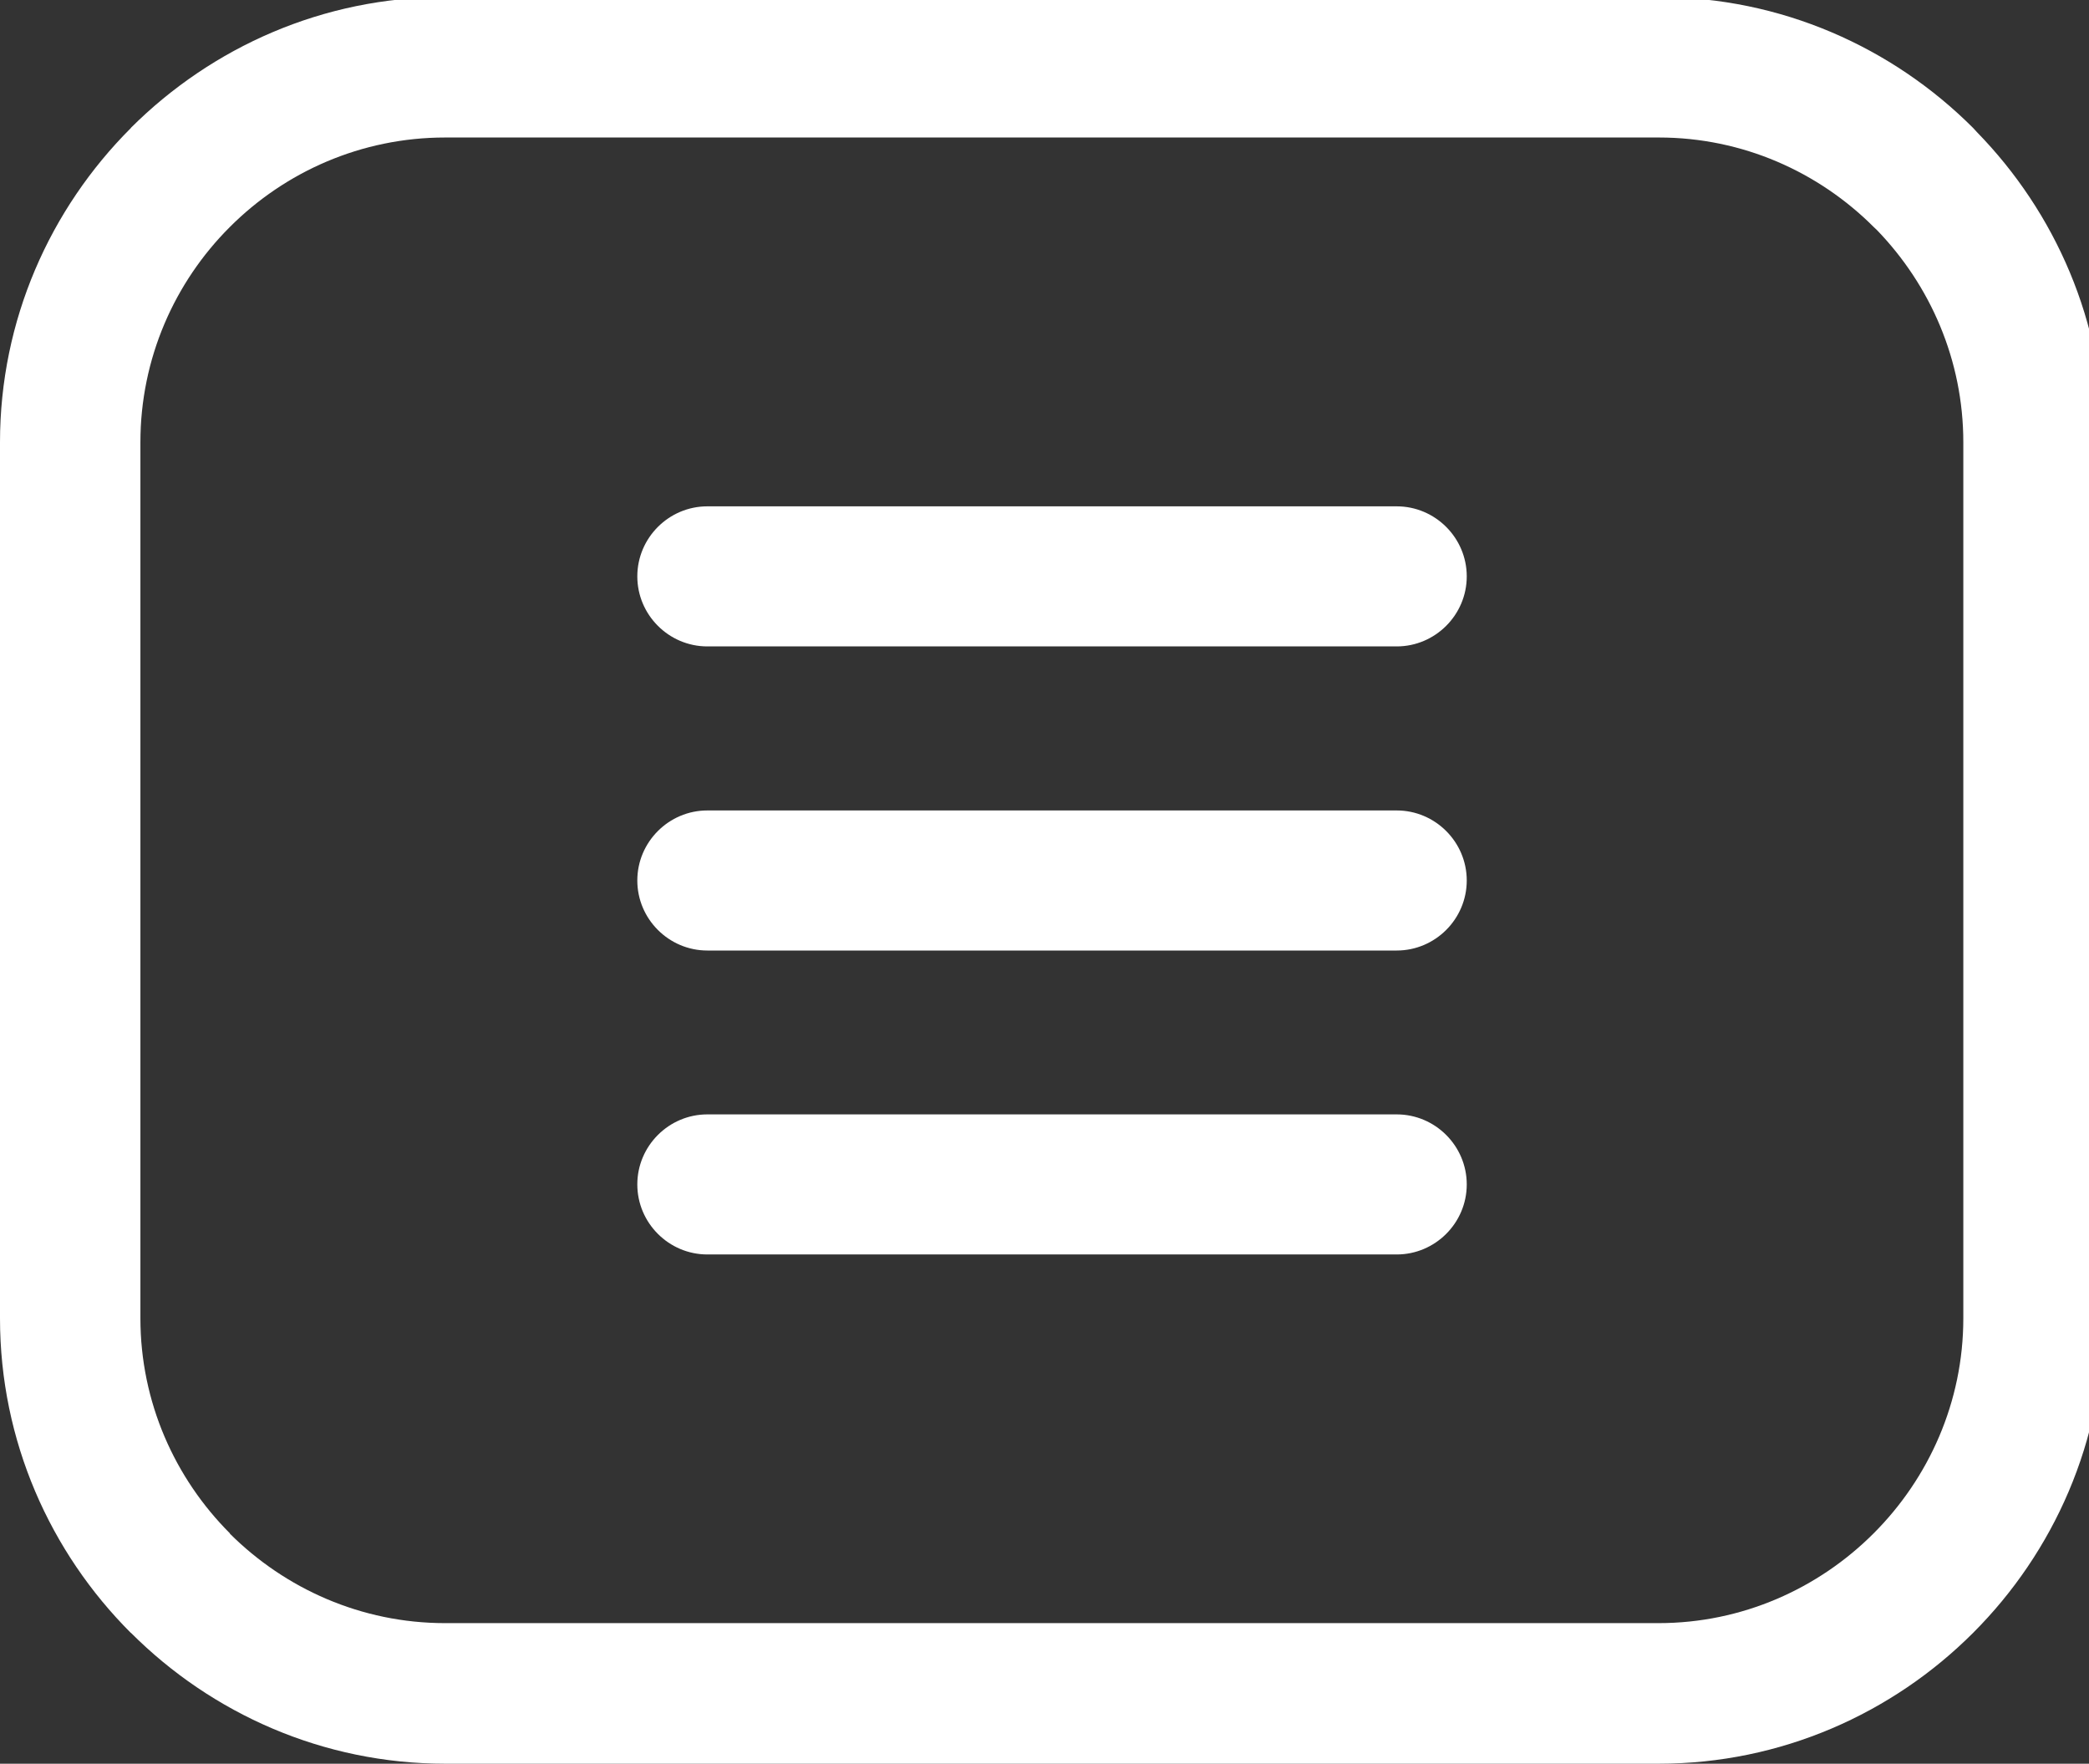 <?xml version="1.0" encoding="UTF-8"?> <svg xmlns="http://www.w3.org/2000/svg" xmlns:xlink="http://www.w3.org/1999/xlink" width="122" height="103" viewBox="0 0 122 103"><rect x="0" y="0" width="122" height="103" fill="#333333" stroke="none"/><g id="g1"><path id="path1" fill="#ffffff" stroke="none" d="M 26 -0.17 L 96.87 -0.17 C 104.02 -0.17 110.52 2.76 115.23 7.47 L 115.45 7.71 C 120.03 12.4 122.87 18.81 122.87 25.84 L 122.87 77 C 122.87 84.15 119.94 90.65 115.23 95.36 C 110.52 100.07 104.02 103 96.87 103 L 26 103 C 18.86 103 12.36 100.07 7.65 95.36 L 7.64 95.36 C 2.93 90.65 0 84.15 0 76.99 L 0 25.83 C 0 18.7 2.92 12.2 7.64 7.48 L 7.66 7.45 C 12.38 2.75 18.87 -0.17 26 -0.17 L 26 -0.17 Z M 41.31 29.57 L 81.57 29.57 C 83.82 29.57 85.66 31.41 85.66 33.66 L 85.66 33.66 C 85.66 35.91 83.82 37.75 81.57 37.75 L 41.31 37.75 C 39.06 37.75 37.22 35.91 37.22 33.66 L 37.22 33.66 C 37.22 31.41 39.06 29.57 41.31 29.57 L 41.31 29.57 L 41.31 29.57 Z M 41.31 65.08 L 81.57 65.08 C 83.82 65.08 85.66 66.92 85.66 69.17 L 85.66 69.17 C 85.66 71.42 83.82 73.26 81.57 73.26 L 41.31 73.26 C 39.06 73.26 37.22 71.42 37.22 69.17 L 37.22 69.17 C 37.22 66.92 39.06 65.08 41.31 65.08 L 41.31 65.08 L 41.31 65.08 Z M 41.31 47.33 L 81.57 47.33 C 83.82 47.33 85.66 49.17 85.66 51.42 L 85.66 51.42 C 85.66 53.67 83.82 55.51 81.57 55.51 L 41.31 55.51 C 39.06 55.51 37.22 53.67 37.22 51.42 L 37.22 51.42 C 37.22 49.17 39.06 47.33 41.31 47.33 L 41.31 47.33 L 41.31 47.33 Z M 96.88 8.03 L 26 8.03 C 21.1 8.03 16.65 10.03 13.43 13.25 L 13.41 13.27 C 10.2 16.48 8.2 20.93 8.2 25.83 L 8.2 76.99 C 8.2 81.88 10.21 86.33 13.43 89.55 L 13.42 89.56 C 16.65 92.78 21.1 94.79 25.99 94.79 L 96.86 94.79 C 101.74 94.79 106.19 92.78 109.42 89.55 C 112.65 86.32 114.66 81.87 114.66 76.99 L 114.66 25.83 C 114.66 21.03 112.73 16.66 109.62 13.44 L 109.43 13.26 C 106.21 10.04 101.77 8.03 96.88 8.03 L 96.88 8.03 Z"></path></g></svg> 